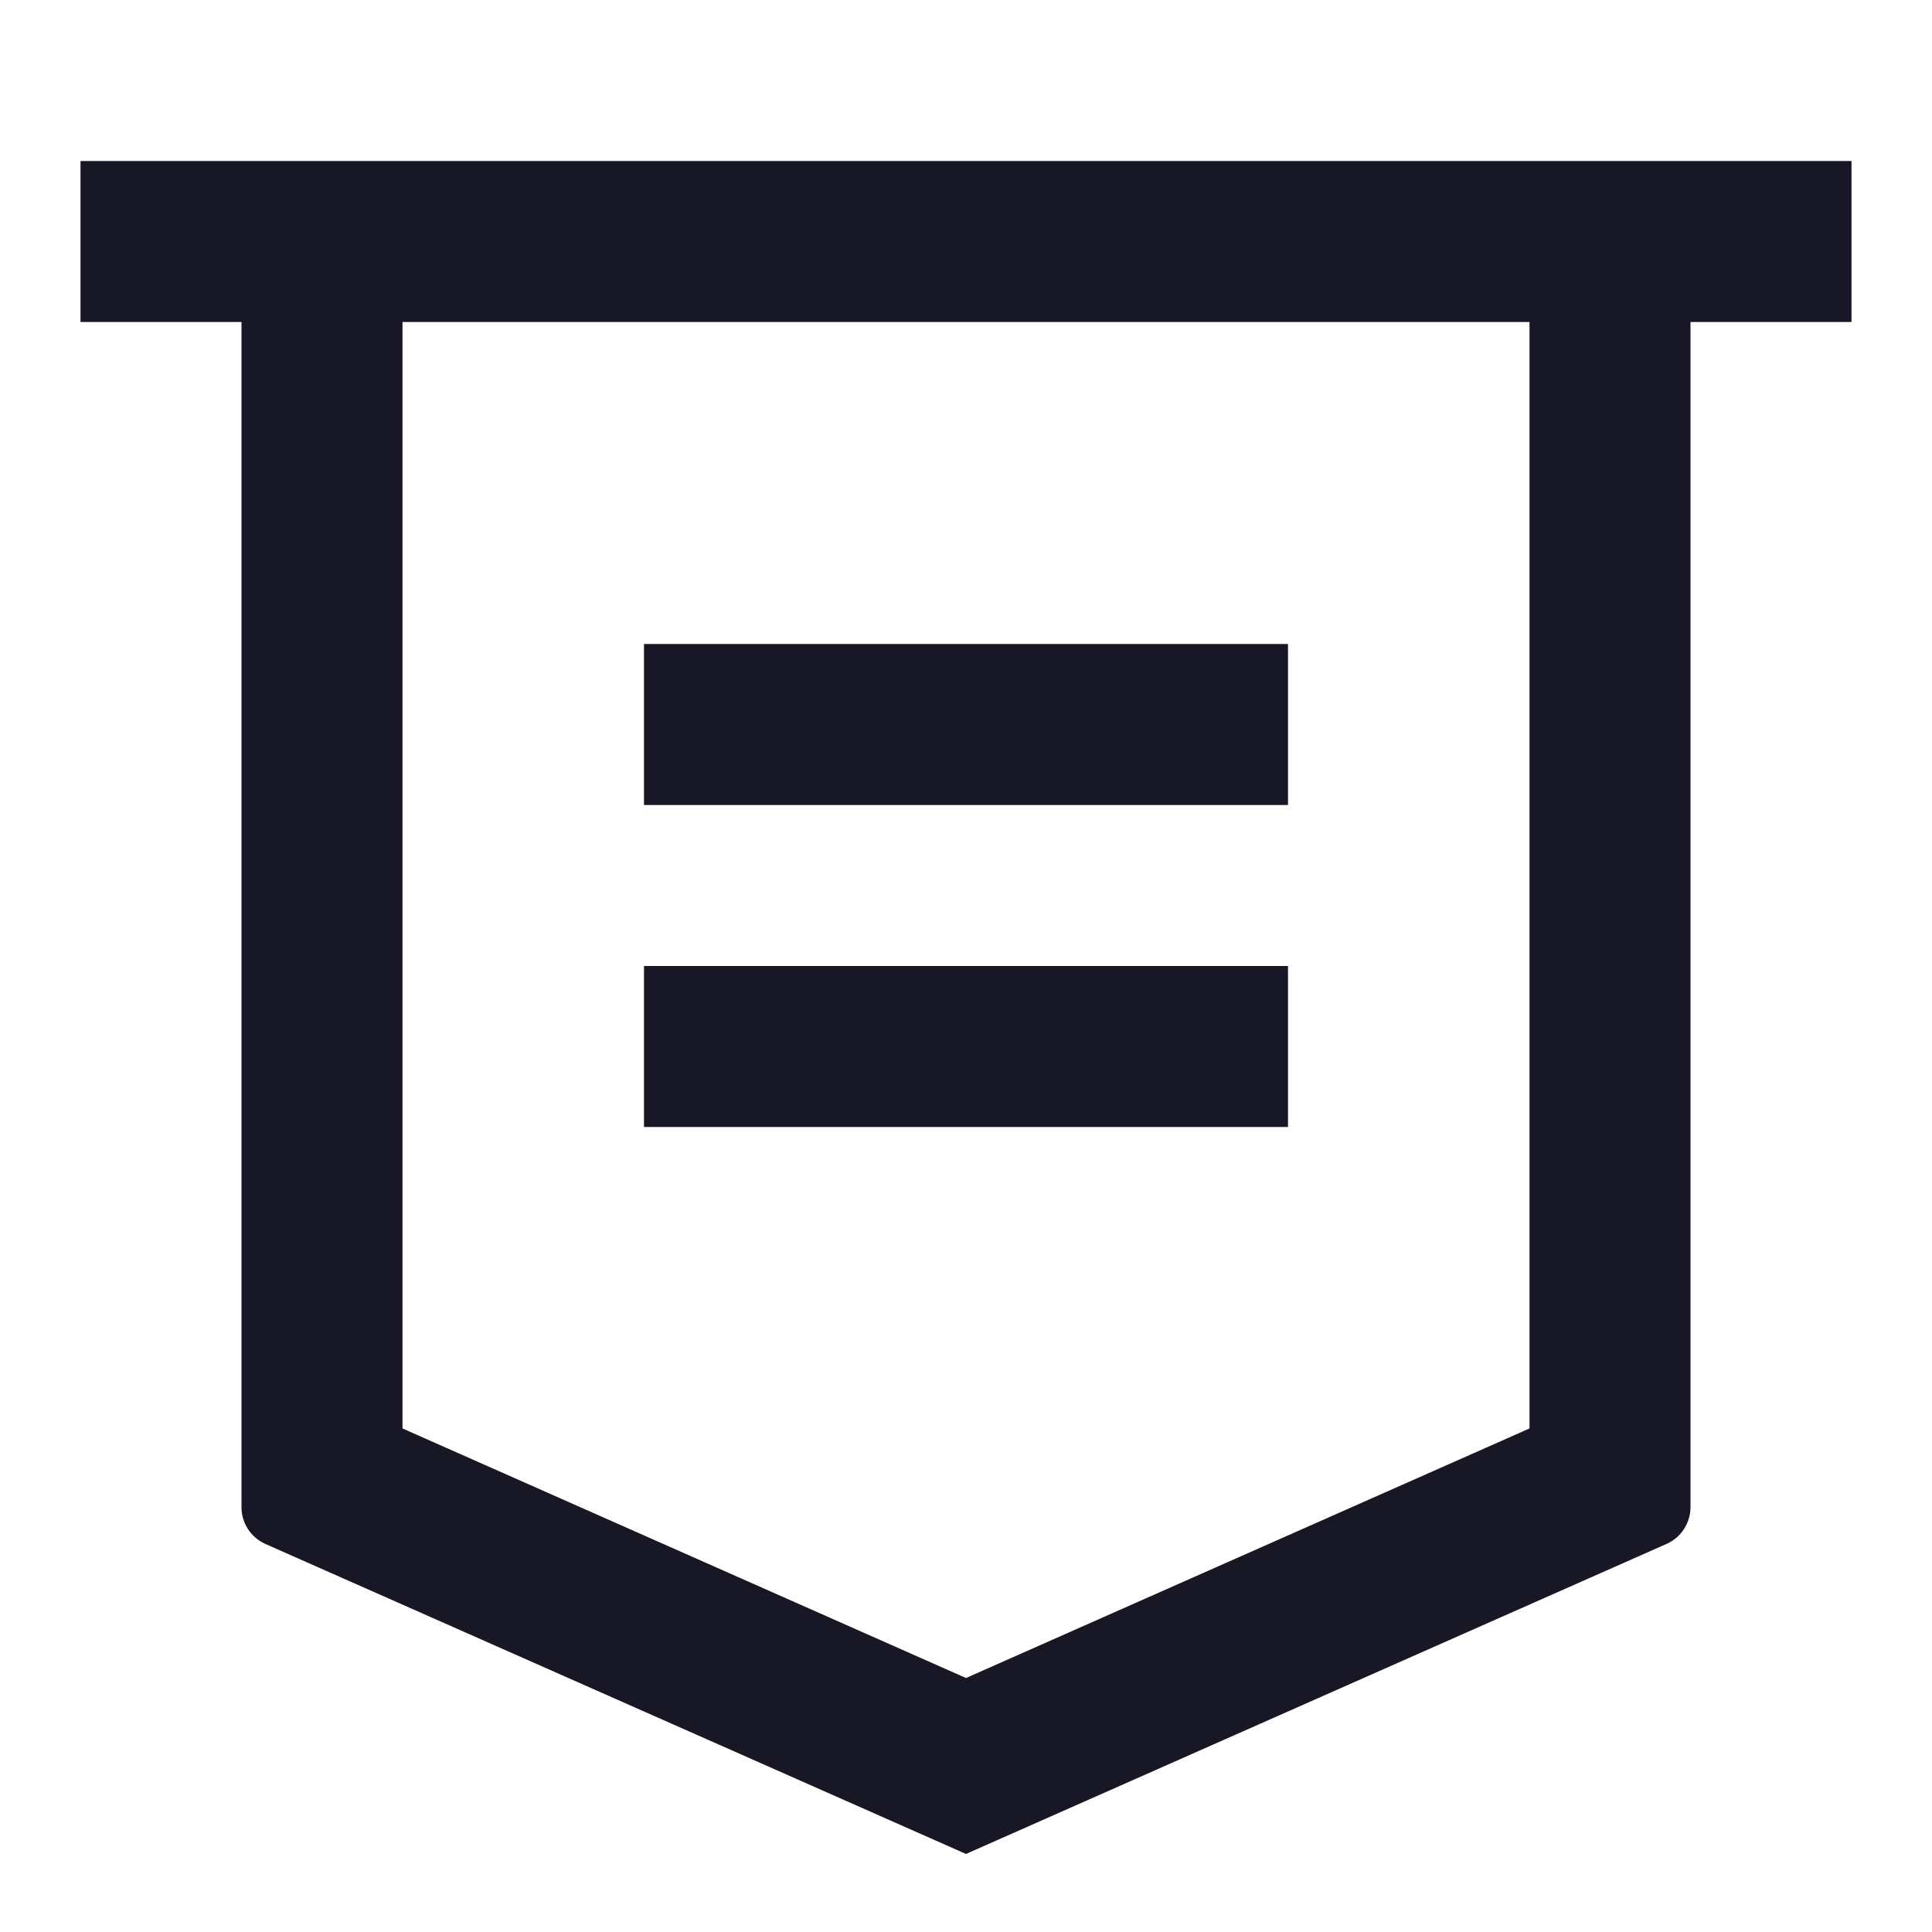 <svg width="30" height="30" viewBox="0 0 30 30" fill="none" xmlns="http://www.w3.org/2000/svg">
<path d="M26.25 5V23.401C26.25 23.523 26.215 23.641 26.149 23.743C26.083 23.845 25.988 23.925 25.878 23.974L15 28.788L4.122 23.975C4.011 23.926 3.917 23.845 3.85 23.743C3.784 23.641 3.749 23.522 3.75 23.4V5H1.25V2.5H28.75V5H26.25ZM6.25 5V22.181L15 26.056L23.75 22.181V5H6.25ZM10 10H20V12.5H10V10ZM10 15H20V17.5H10V15Z" fill="#171726"/>
</svg>
